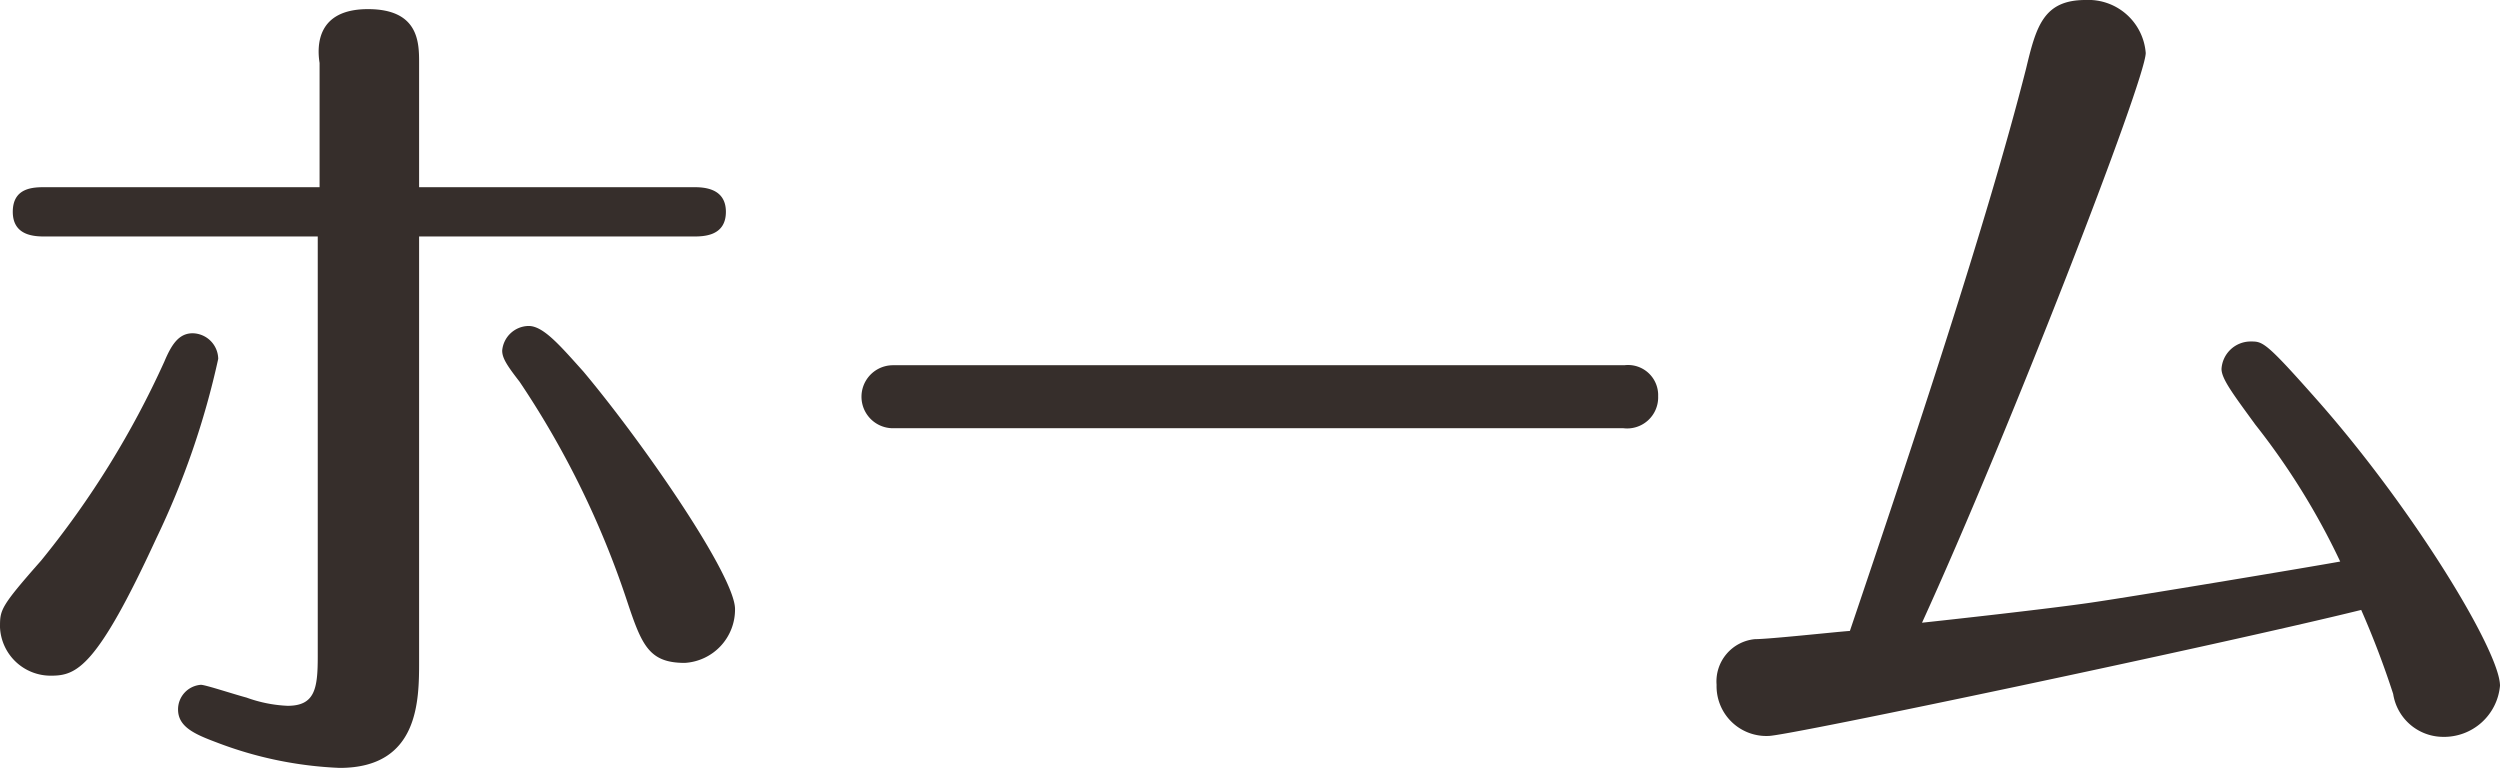 <svg xmlns="http://www.w3.org/2000/svg" width="54.76" height="16.82" viewBox="0 0 54.76 16.82"><defs><style>.cls-1{fill:#362e2b;}</style></defs><title>nav01</title><g id="レイヤー_2" data-name="レイヤー 2"><g id="moji_ol"><path class="cls-1" d="M.9,12.28A19.87,19.87,0,0,0,3.6,7.92c.16-.38.32-.62.62-.62a.57.57,0,0,1,.56.56A17.9,17.9,0,0,1,3.42,11.8c-1.3,2.82-1.74,3-2.3,3A1.11,1.11,0,0,1,0,13.74C0,13.36,0,13.3.9,12.28Zm8.28,2.2c0,.86,0,2.34-1.74,2.34a8.46,8.46,0,0,1-2.7-.56c-.48-.18-.84-.34-.84-.72A.54.54,0,0,1,4.4,15c.1,0,.7.2,1,.28a3,3,0,0,0,.9.18c.6,0,.66-.38.66-1.08V5.18H1c-.22,0-.72,0-.72-.54S.74,4.1,1,4.1h6V1.38C6.94,1,6.94.2,8.06.2S9.18.94,9.18,1.38V4.1h6c.2,0,.72,0,.72.54s-.5.54-.72.54h-6Zm4.56-1.3a19.7,19.7,0,0,0-2.36-4.82C11.1,8,11,7.84,11,7.68a.59.59,0,0,1,.58-.54c.32,0,.68.42,1.2,1,1.34,1.6,3.32,4.48,3.32,5.2A1.17,1.17,0,0,1,15,14.52C14.22,14.52,14.06,14.14,13.74,13.18Z"/><path class="cls-1" d="M35.58,8a.66.66,0,0,1,.74.68.68.68,0,0,1-.76.7h-16a.69.69,0,1,1,0-1.38Z"/><path class="cls-1" d="M38.74,16.12A1.09,1.09,0,0,1,37.6,15a.93.93,0,0,1,.84-1c.32,0,1.78-.16,2.08-.18,1.38-4.08,3-8.94,3.86-12.32C44.6.58,44.76,0,45.68,0A1.26,1.26,0,0,1,47,1.16C47,1.74,44,9.48,42.1,13.64c.56-.06,2.74-.3,3.7-.44s4.68-.76,5.46-.9a15.55,15.55,0,0,0-1.86-3c-.48-.66-.74-1-.74-1.22a.64.64,0,0,1,.64-.6c.26,0,.32,0,1.4,1.22,2.12,2.38,4.06,5.56,4.06,6.32a1.23,1.23,0,0,1-1.26,1.12,1.11,1.11,0,0,1-1.08-.94,19.61,19.61,0,0,0-.7-1.84C48.64,14.12,39.16,16.12,38.74,16.12Z"/></g></g></svg>